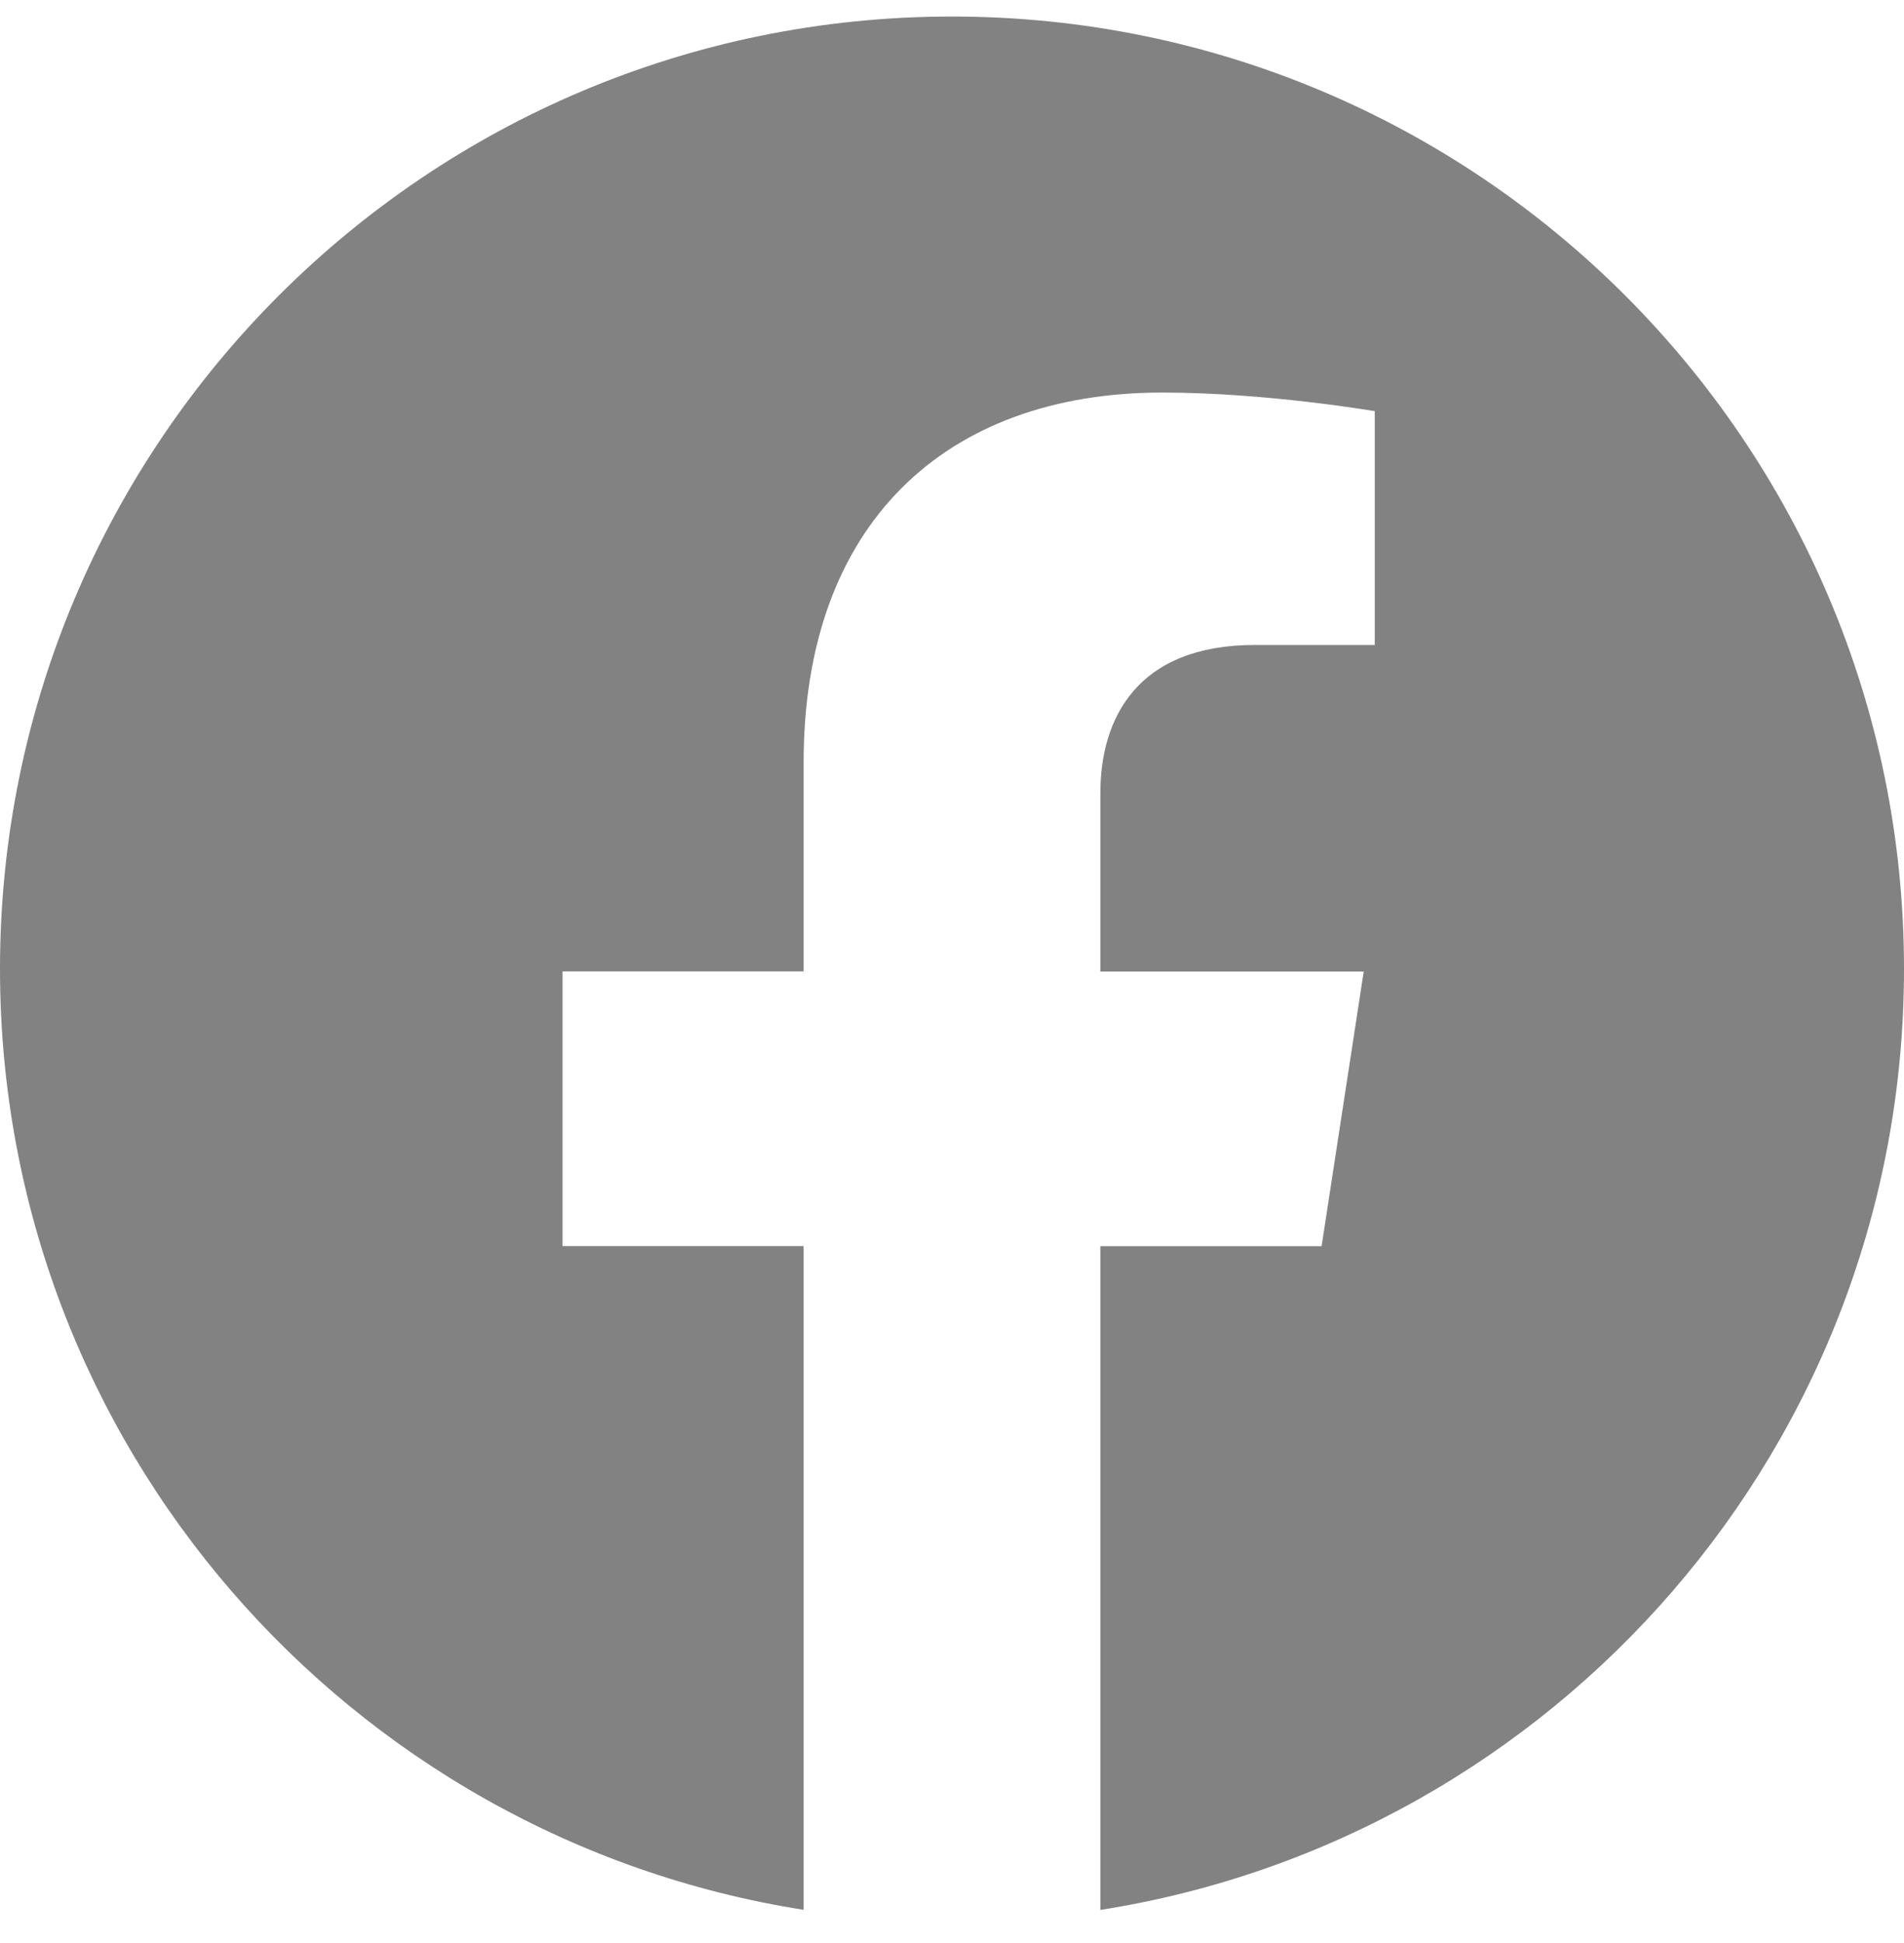 <svg width="50" height="51" viewBox="0 0 50 51" fill="none" xmlns="http://www.w3.org/2000/svg">
<g clip-path="url(#clip0_633_2657)">
<path d="M50 25.434C50 37.911 40.846 48.254 28.896 50.132V32.709H34.706L35.812 25.5H28.896V20.823C28.896 18.85 29.863 16.929 32.958 16.929H36.102V10.792C36.102 10.792 33.248 10.304 30.521 10.304C24.825 10.304 21.104 13.757 21.104 20.004V25.498H14.773V32.706H21.104V50.129C9.156 48.25 0 37.909 0 25.434C0 11.627 11.194 0.434 25 0.434C38.806 0.434 50 11.625 50 25.434Z" fill="#828282"/>
</g>
<defs>
<clipPath id="clip0_633_2657">
<rect width="50" height="50" fill="white" transform="translate(0 0.281)"/>
</clipPath>
</defs>
</svg>
